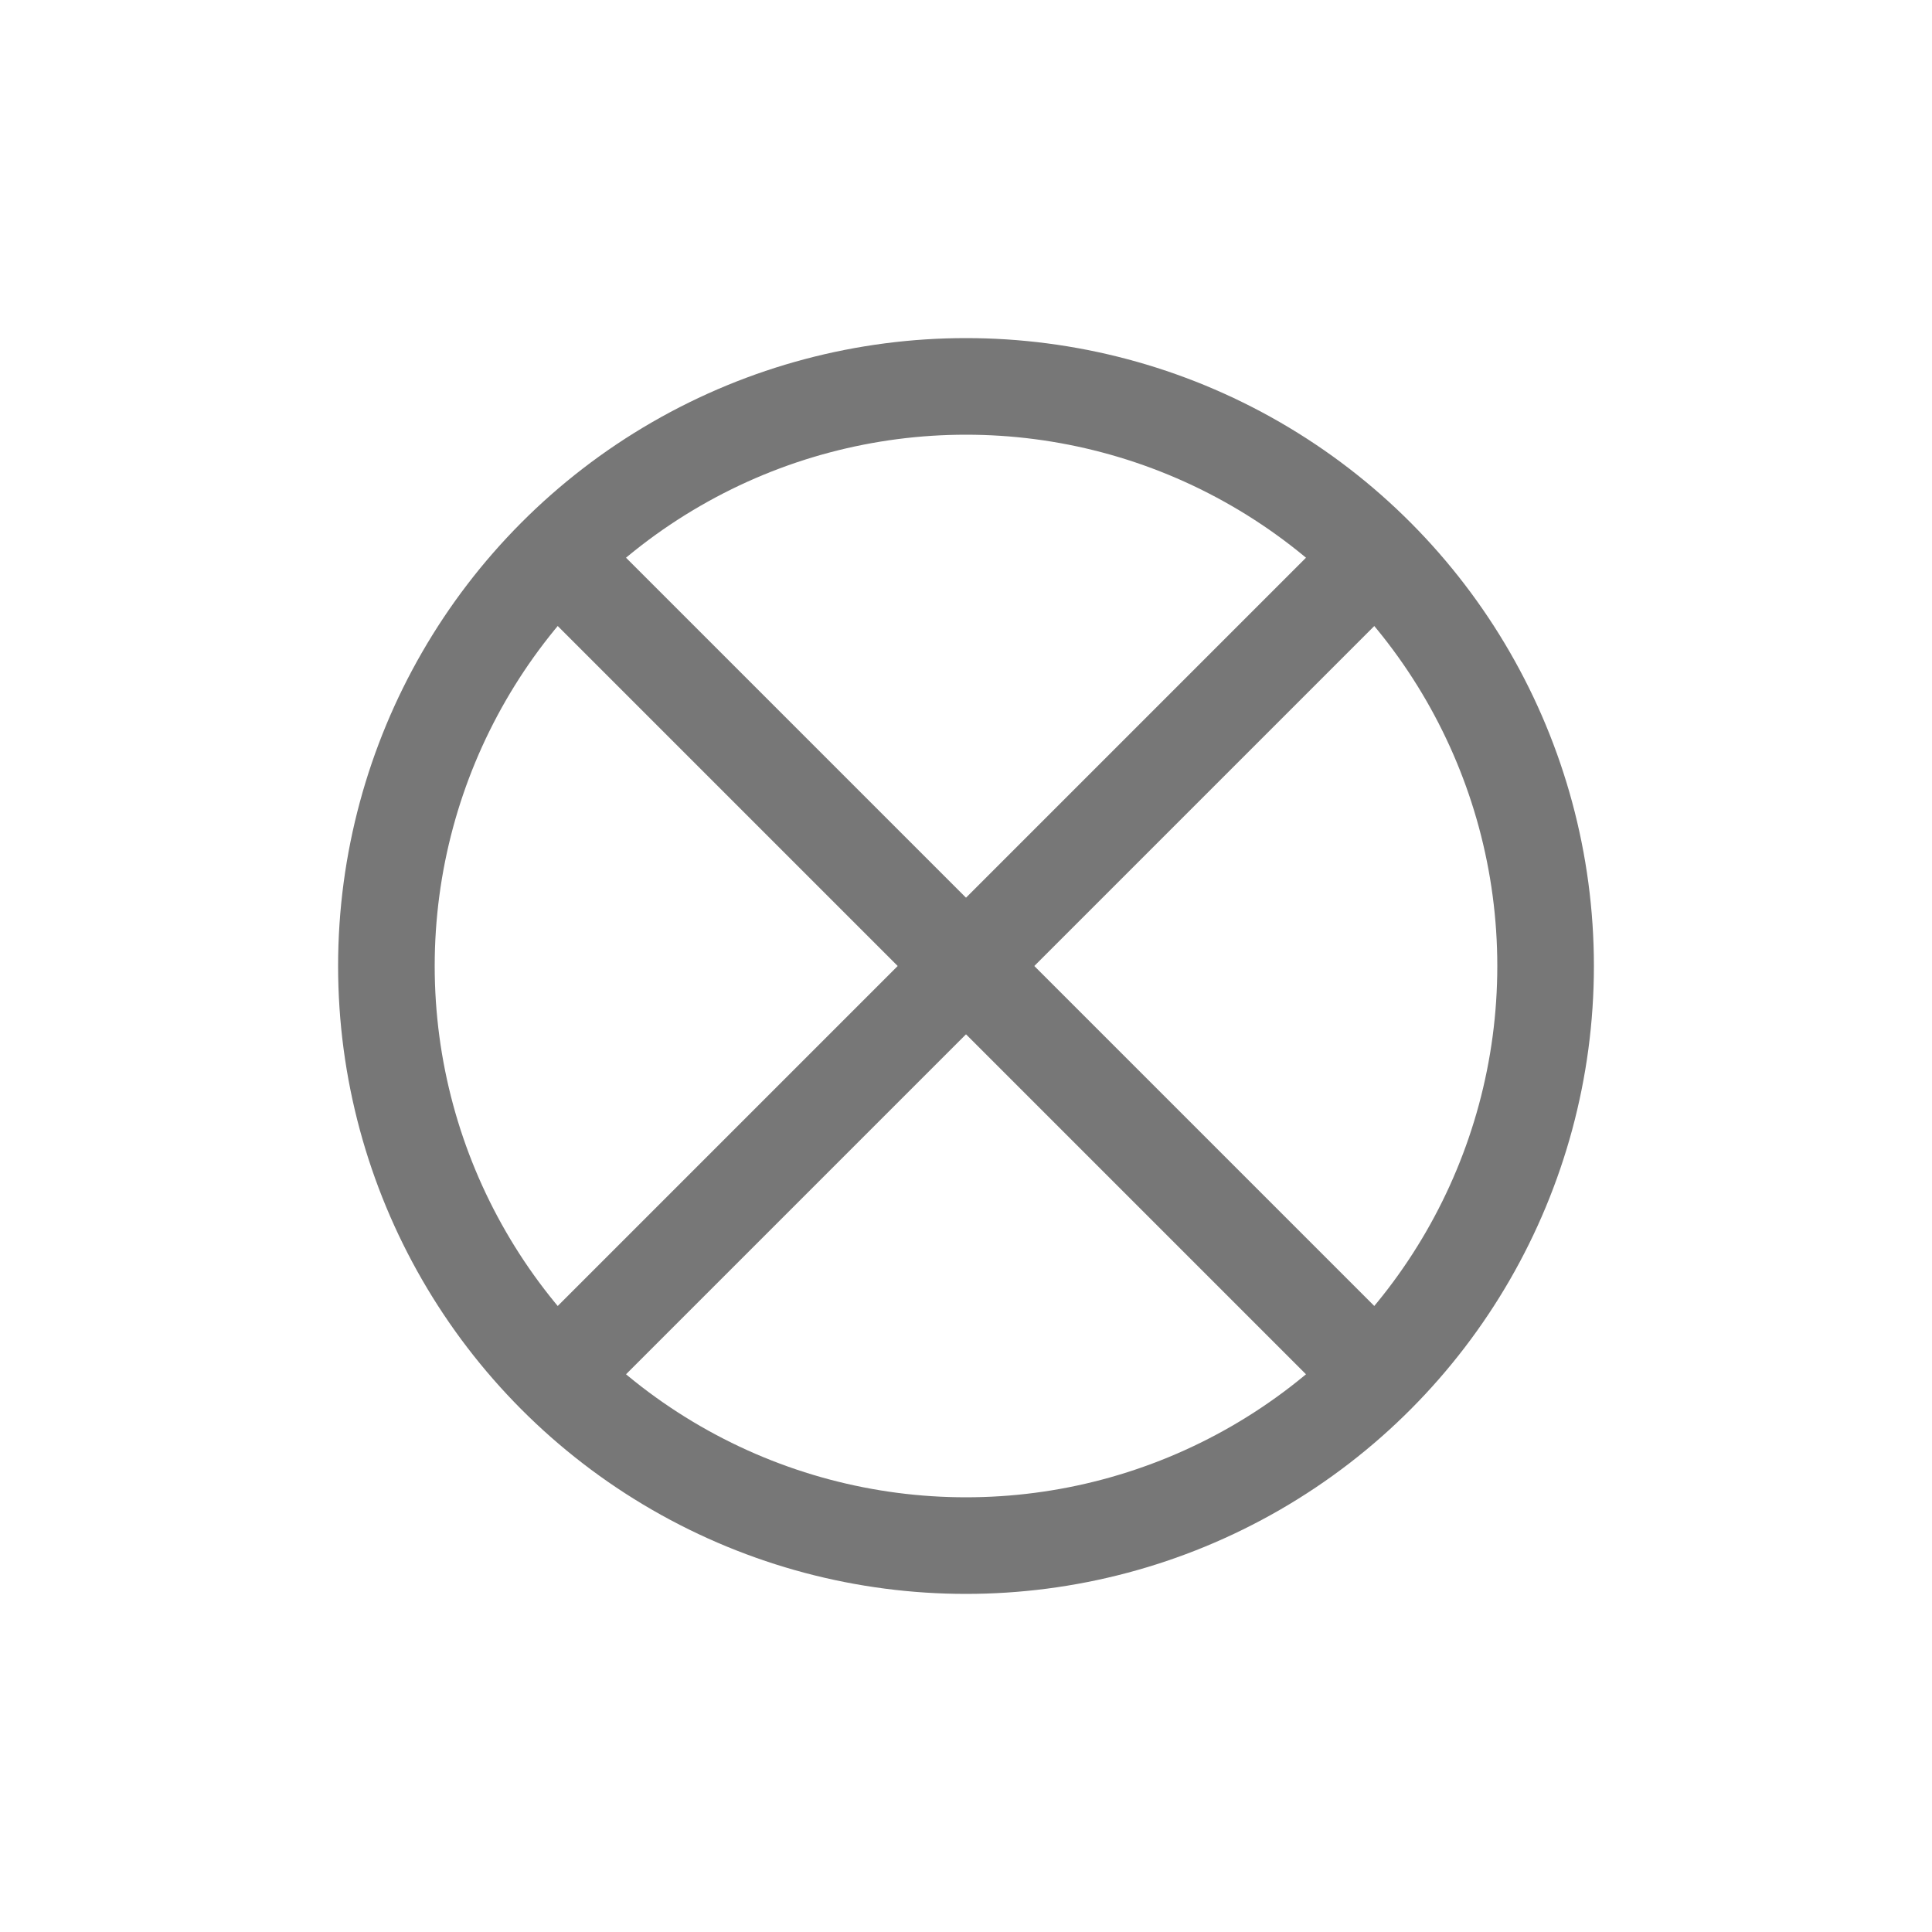 <?xml version="1.0" encoding="UTF-8" standalone="no"?>
<svg version="1.1" viewBox='0 0 100 100' xmlns="http://www.w3.org/2000/svg" width='36' height='36'>
  <g fill='none' stroke='#777' stroke-width='5'>
    <line x1='30' y1='30' x2='70' y2='70' />
    <line x1='70' y1='30' x2='30' y2='70' />
    <circle cx='50' cy='50' r='30' id='circle1' />
  </g>
</svg>
